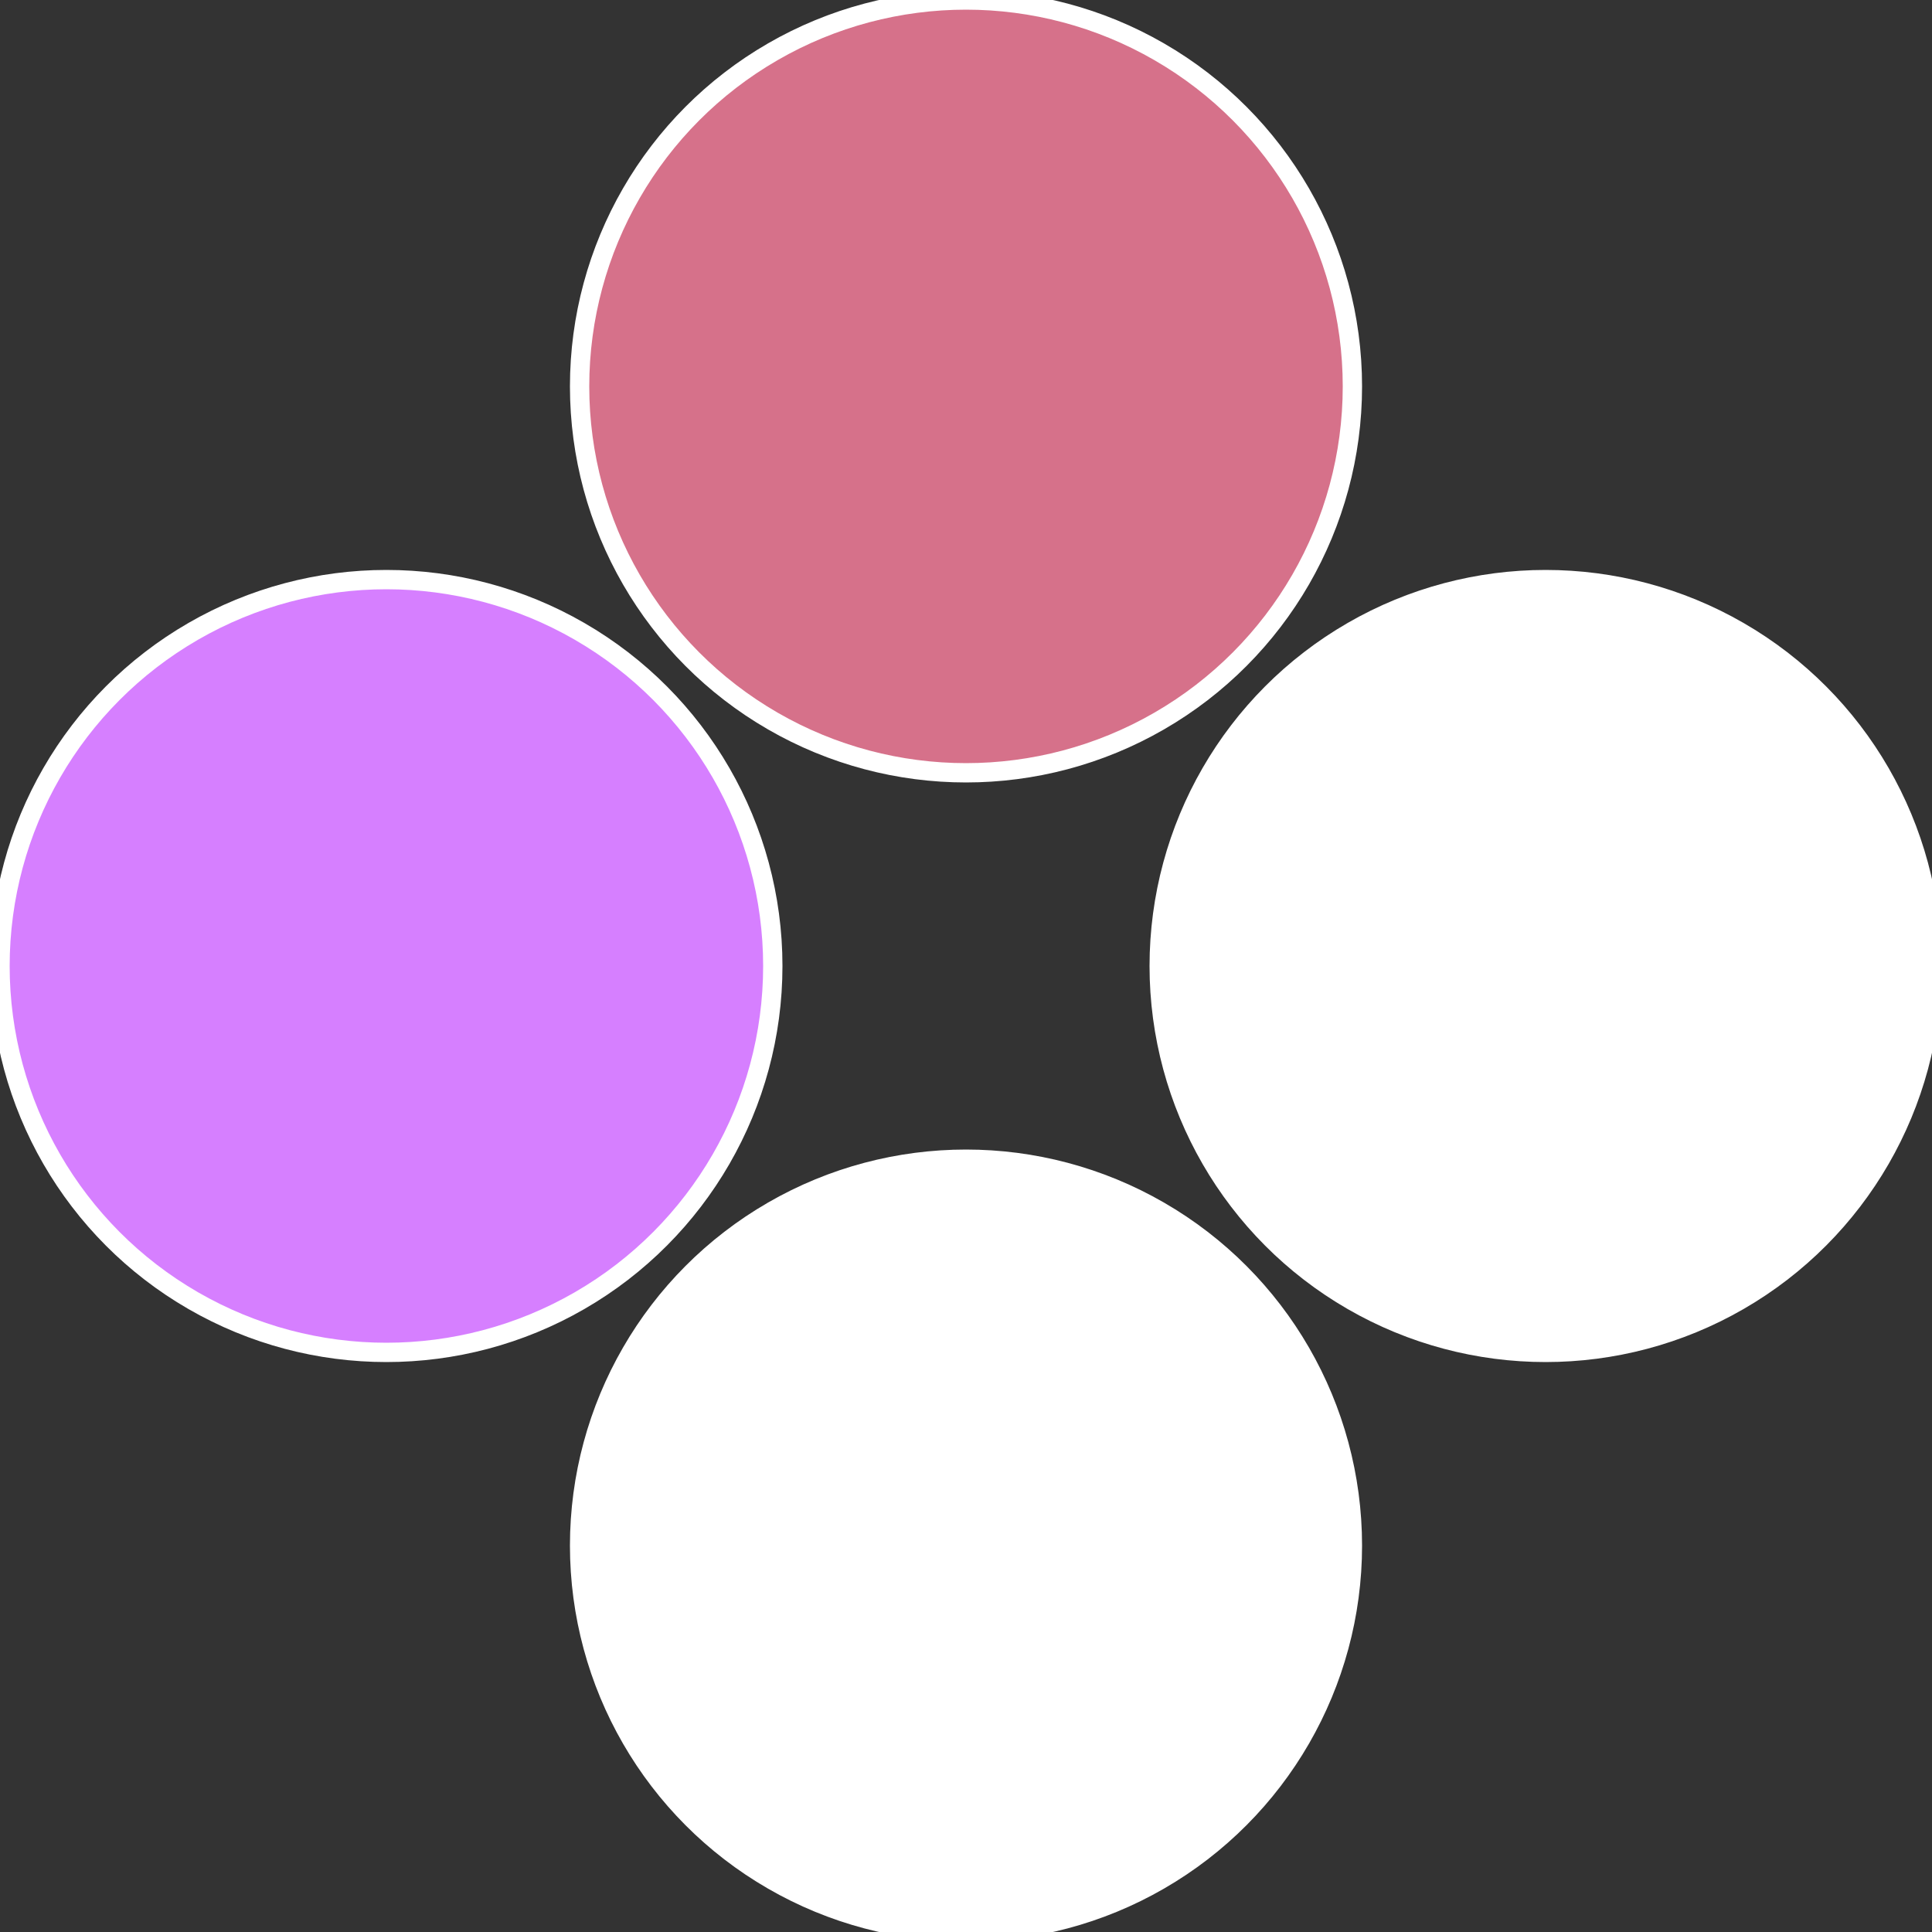 <?xml version="1.0" standalone="no"?>
<svg width="500" height="500" viewBox="-1 -1 2 2" xmlns="http://www.w3.org/2000/svg">
 
                <rect x="-1" y="-1" width="2" height="2" fill="#333333" stroke="none"/>
 
                <circle cx="0.6" cy="0" r="0.4" fill="#fffffffffffff3fbd671f6" stroke="#fff" stroke-width="1%" />
             
                <circle cx="3.6739403974421E-17" cy="0.6" r="0.4" fill="#fffffffffffff3fbffffffffffffffd8d67" stroke="#fff" stroke-width="1%" />
             
                <circle cx="-0.6" cy="7.3478807948841E-17" r="0.4" fill="#d67fffffffffffff3fbffffffffffffffd8" stroke="#fff" stroke-width="1%" />
             
                <circle cx="-1.1021821192326E-16" cy="-0.6" r="0.4" fill="#d6718afffffffffffff3fb" stroke="#fff" stroke-width="1%" />
            </svg>
